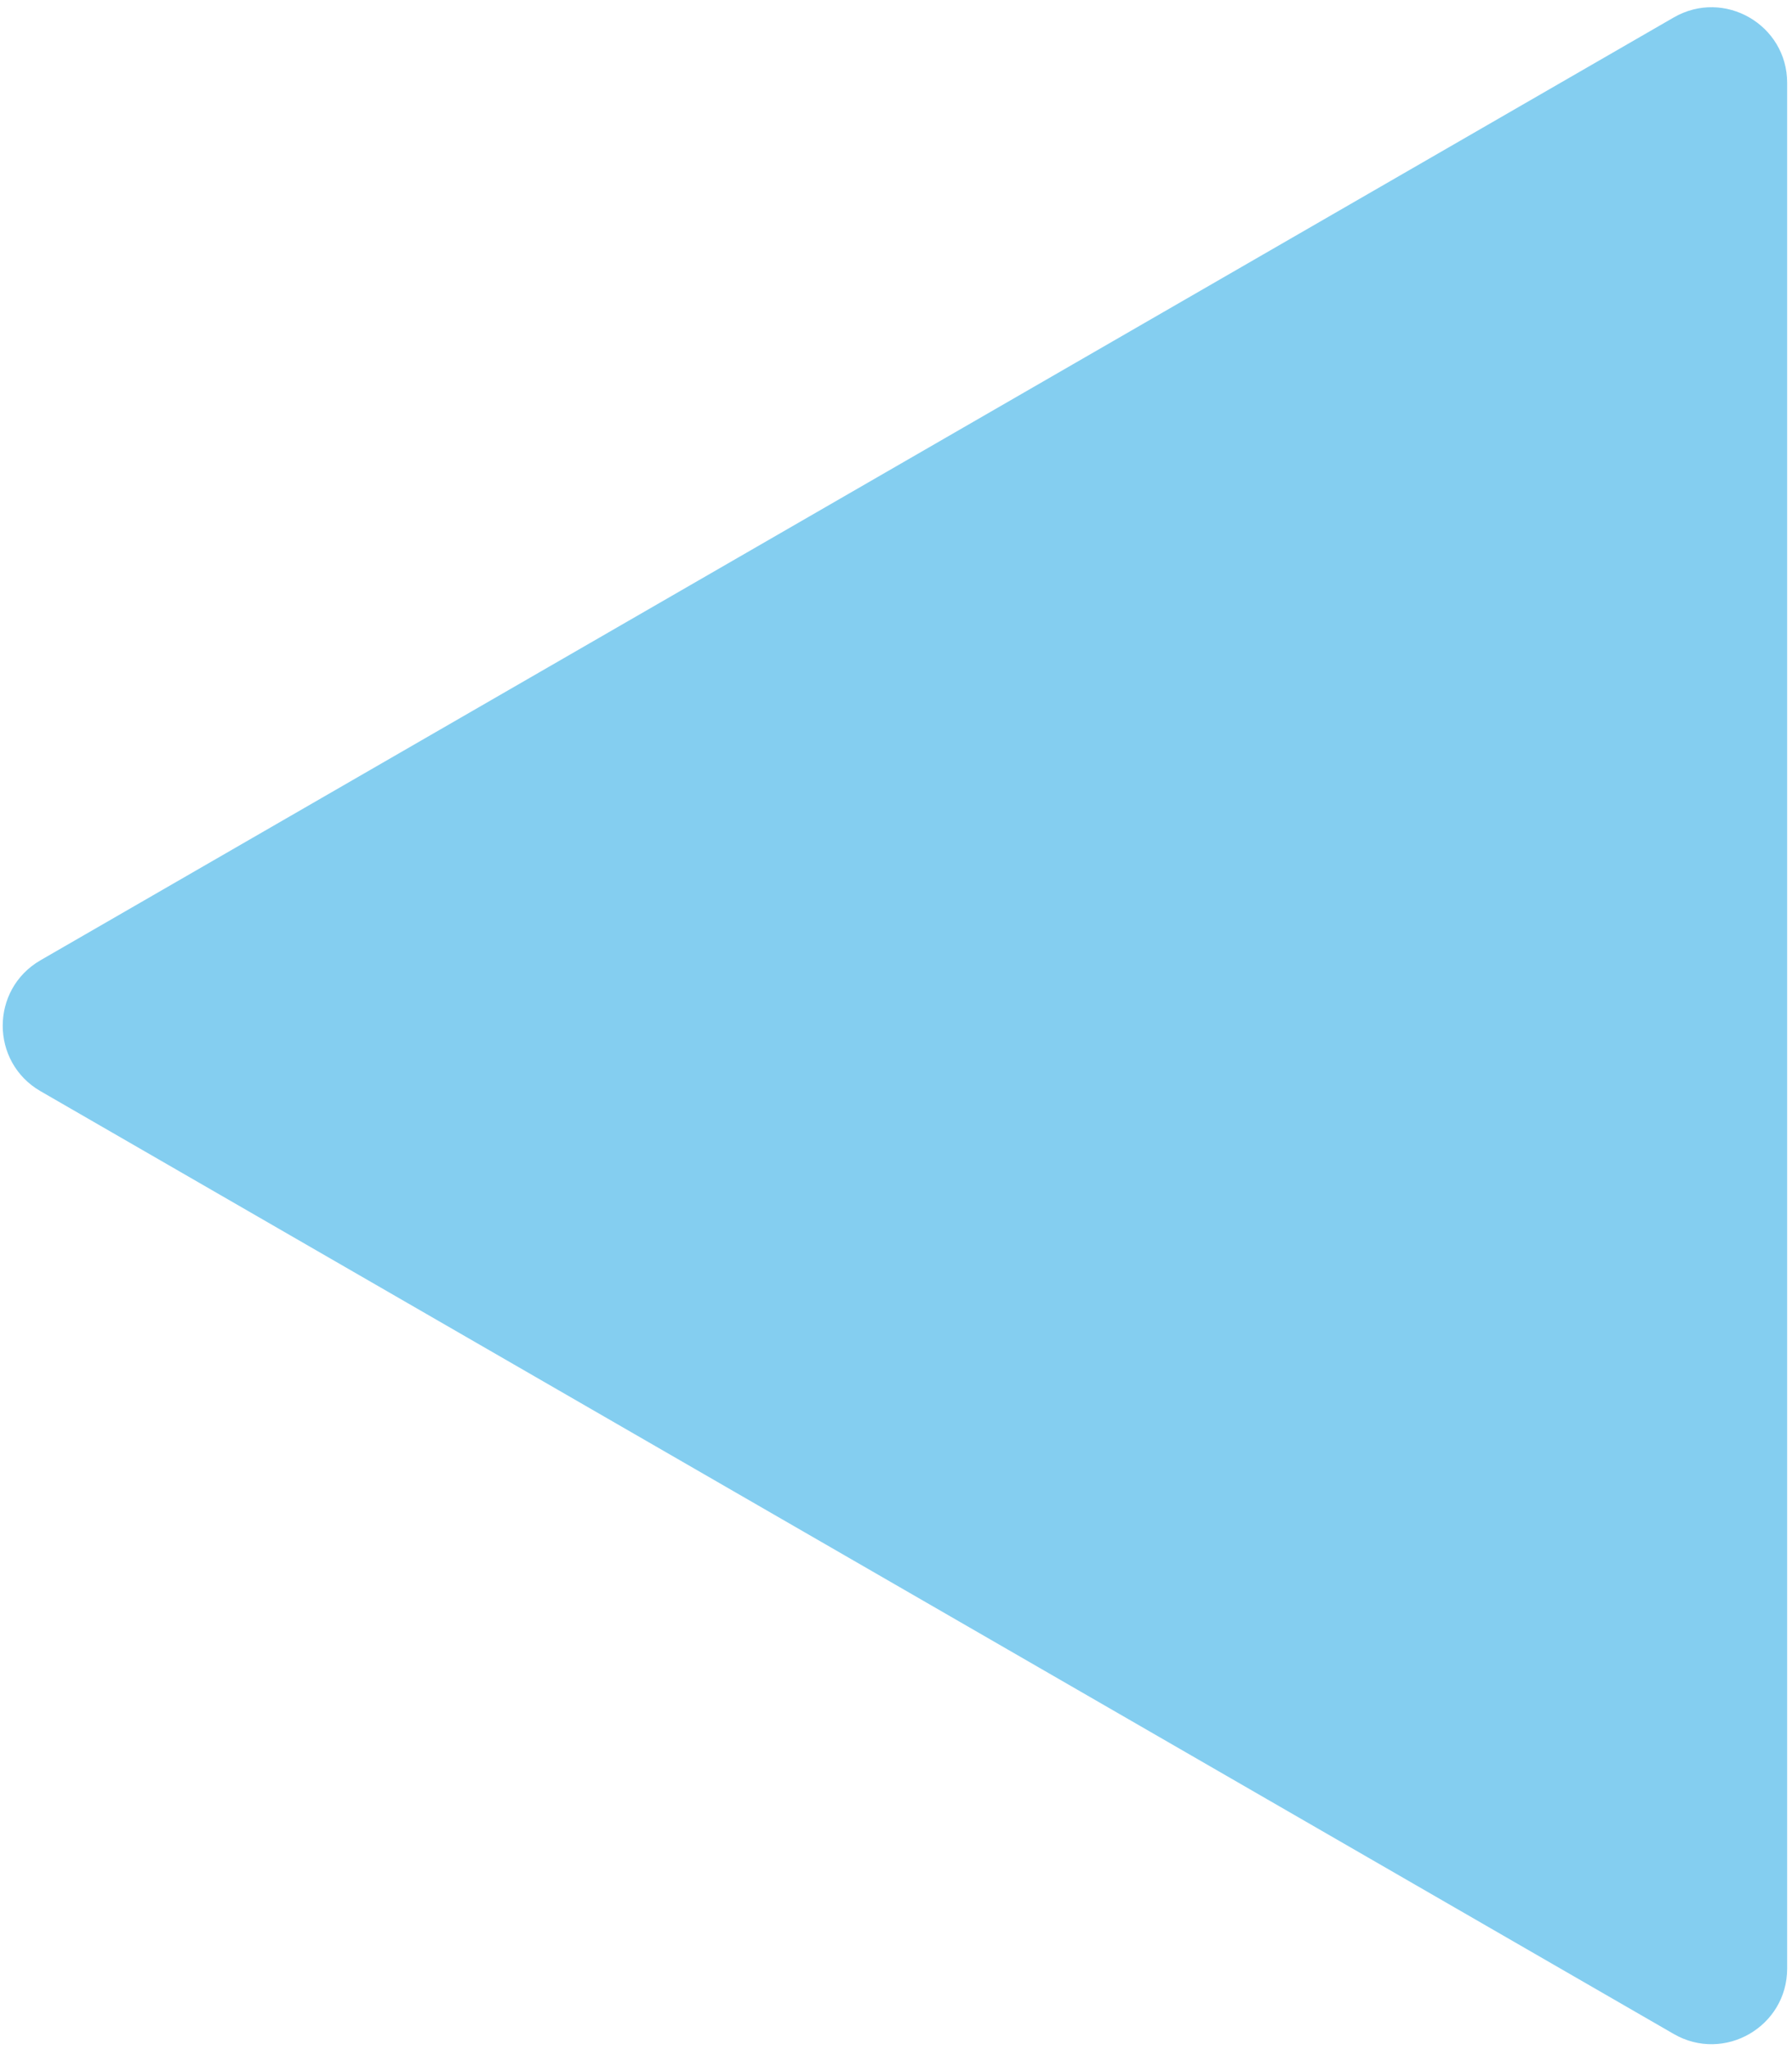 <svg width="237" height="271" viewBox="0 0 237 271" fill="none" xmlns="http://www.w3.org/2000/svg">
<path opacity="0.6" d="M236.36 260.385C236.36 268.084 228.027 272.895 221.36 269.046L5.36 144.338C-1.307 140.489 -1.307 130.867 5.36 127.018L221.36 2.31C228.027 -1.539 236.36 3.272 236.36 10.97L236.36 260.385Z" fill="#32ADE6"/>
</svg>
